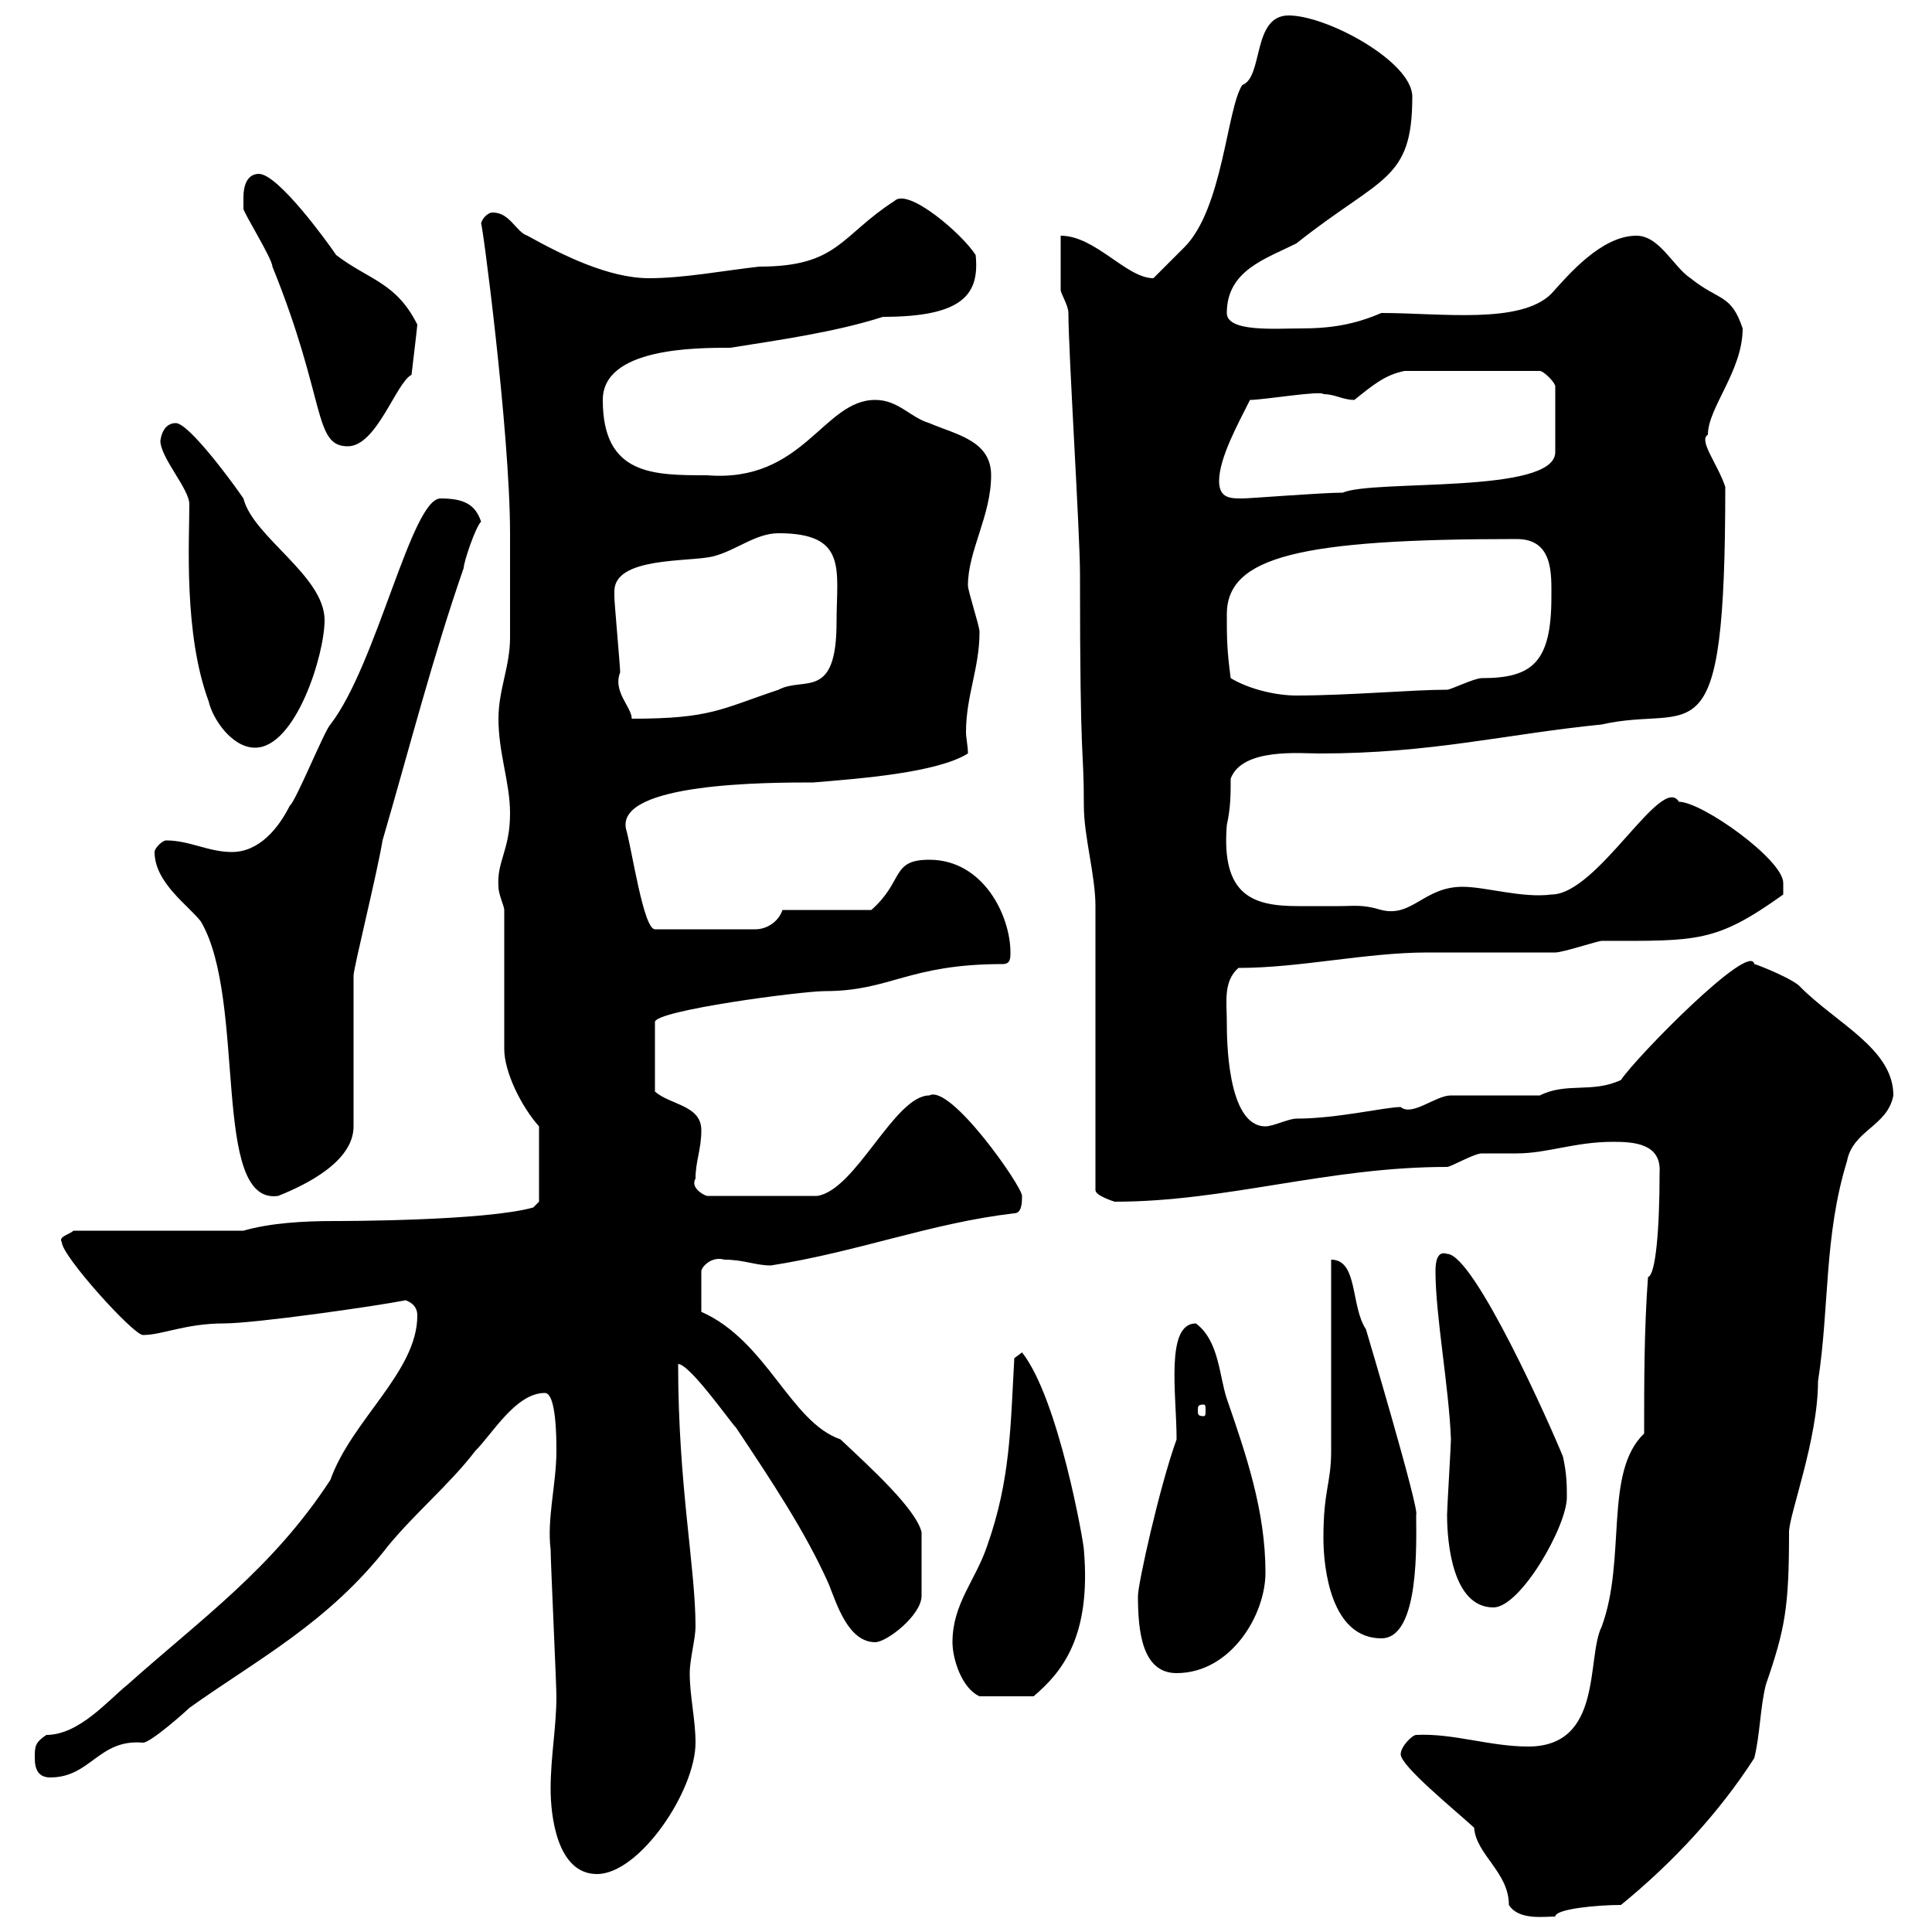 <svg xmlns="http://www.w3.org/2000/svg" xmlns:xlink="http://www.w3.org/1999/xlink" width="300" height="300"><path d="M217.50 272.40C217.50 274.20 225.60 280.80 228.90 283.80C229.20 288 234.30 290.70 234.30 295.80C235.80 298.20 239.70 297.60 241.50 297.60C241.50 296.40 248.10 295.80 251.70 295.80C259.80 289.20 267 281.40 272.40 273C273.30 269.40 273.30 265.20 274.20 261.60C277.20 252.90 277.80 249.60 277.80 237.90C277.80 235.20 282.30 223.50 282.30 214.50C284.10 202.80 283.20 192 286.80 180.30C287.70 175.50 293.10 174.90 294 170.10C294 162.90 285.30 159 279.60 153.30C278.70 152.10 272.70 149.70 272.40 149.70C271.80 146.10 254.10 164.10 251.70 167.70C247.20 169.80 243.30 168 239.10 170.10C237.30 170.10 227.10 170.10 225.30 170.10C222.90 170.10 219.30 173.40 217.50 171.90C215.10 171.90 207.60 173.70 201.30 173.70C200.10 173.70 197.70 174.90 196.50 174.90C190.50 174.90 190.50 161.10 190.50 158.70C190.50 155.70 189.90 152.40 192.30 150.30C201.90 150.30 212.10 147.90 221.70 147.90C223.50 147.90 239.70 147.90 241.50 147.90C242.70 147.90 248.10 146.10 248.70 146.10C263.70 146.10 266.40 146.40 276.90 138.90C276.90 138.90 276.90 137.70 276.90 137.10C276.90 133.50 264.30 124.50 260.70 124.50C258 120 248.10 138.90 240.90 138.90C236.40 139.50 230.70 137.70 227.10 137.70C221.10 137.70 219.30 142.50 214.50 141.30C211.50 140.40 210.30 140.70 207.90 140.70C205.80 140.70 203.40 140.70 201.60 140.70C194.70 140.70 189.60 139.20 190.50 128.10C191.10 125.40 191.10 123.30 191.10 120.90C192.90 116.10 201.90 117 204.90 117C222.30 117 233.70 114 248.70 112.50C263.10 109.20 267.90 119.40 267.90 75.60C266.70 72 263.70 68.40 265.20 67.50C265.20 63.30 270.60 57.60 270.60 51C268.80 45.60 267 46.80 262.50 43.20C259.80 41.40 257.70 36.60 254.10 36.60C248.70 36.60 243.60 42.60 240.90 45.60C236.10 50.40 223.80 48.60 214.50 48.60C210.30 50.40 206.70 51 201.90 51C198 51 190.50 51.60 190.50 48.60C190.50 42 196.50 40.20 201.30 37.80C214.50 27.30 219.30 28.20 219.30 15C219.30 9.60 206.10 2.40 200.10 2.40C194.40 2.40 196.20 12 192.90 13.20C190.50 16.80 189.90 32.40 183.90 38.40C182.70 39.60 180.30 42 179.10 43.20C174.90 43.20 170.10 36.60 164.70 36.60C164.70 37.80 164.70 43.80 164.70 45C164.70 45.60 165.90 47.40 165.90 48.60C165.90 54.60 167.70 82.80 167.70 89.10C167.70 120.60 168.30 115.20 168.30 125.10C168.30 129.90 170.10 135.90 170.10 140.70L170.10 184.80C170.10 185.70 173.10 186.60 173.10 186.60C190.50 186.60 206.10 181.20 224.70 181.20C225.30 181.20 228.90 179.10 230.10 179.10C230.70 179.10 234.30 179.10 235.50 179.10C240.30 179.10 244.50 177.30 250.50 177.30C253.80 177.30 258 177.60 257.70 182.10C257.70 190.80 257.10 198 255.90 198.30C255.30 206.40 255.30 214.50 255.30 222.60C249 228.60 252.60 242.10 248.70 252.60C246.30 257.40 249 271.20 237.30 271.20C231.30 271.20 225.60 269.10 219.90 269.40C219.30 269.40 217.50 271.20 217.50 272.40ZM85.50 277.80C85.50 281.70 86.40 291 92.70 291C99.30 291 108 278.10 108 270.60C108 267 107.10 263.40 107.10 259.80C107.10 257.70 108 254.40 108 252.60C108 243.30 105.30 230.70 105.30 211.80C107.10 211.80 113.40 220.80 114.30 221.70C119.70 229.80 125.10 237.90 128.70 246C129.90 249 131.70 255 135.90 255C137.70 255 143.10 250.80 143.10 247.80L143.10 237.90C142.20 234.30 135.30 228 130.50 223.50C122.70 220.80 119.10 208.20 108.90 203.70L108.90 197.40C108.90 196.80 110.40 195 112.50 195.60C115.50 195.60 117.30 196.50 119.70 196.50C133.20 194.40 144.60 189.90 157.50 188.40C158.70 188.40 158.70 186.60 158.70 185.70C158.70 184.20 147.60 168.30 144.30 170.10C138.90 170.10 132.90 184.80 126.90 185.70L109.80 185.70C109.50 185.70 107.10 184.50 108 183C108 180.30 108.90 178.50 108.90 175.50C108.90 171.60 104.10 171.60 101.70 169.50L101.70 158.70C101.70 156.90 124.50 153.90 128.10 153.90C138.30 153.90 141 149.70 155.70 149.70C156.90 149.70 156.90 148.80 156.90 147.90C156.90 142.20 152.70 133.50 144.30 133.50C138.30 133.50 140.40 136.80 135.30 141.30L121.50 141.30C120.90 143.10 119.10 144.30 117.30 144.30L101.70 144.30C99.90 144.30 98.10 131.70 97.20 128.70C95.70 121.50 119.40 121.50 126.30 121.50C133.50 120.90 145.50 120 150.30 117C150.30 115.80 150 114.60 150 113.70C150 108 152.10 103.80 152.10 98.10C152.10 97.20 150.30 91.80 150.30 90.90C150.30 85.50 153.90 80.10 153.90 73.80C153.90 68.40 148.50 67.50 144.30 65.70C141.30 64.80 139.50 62.10 135.90 62.10C127.80 62.10 124.80 75 109.80 73.80C101.40 73.80 93.60 73.80 93.60 62.10C93.60 54 108 54 113.40 54C120.90 52.80 129.60 51.60 137.10 49.20C149.70 49.20 152.10 45.60 151.50 39.60C149.40 36.30 141 29.10 138.90 31.20C130.50 36.60 130.20 41.40 117.90 41.40C112.50 42 106.20 43.20 100.80 43.20C94.50 43.20 87.30 39.60 81.90 36.60C80.10 36 79.20 33 76.50 33C75.60 33 74.70 34.20 74.70 34.80C74.70 33 79.20 66.90 79.20 82.80C79.20 85.80 79.20 95.70 79.20 99C79.20 103.50 77.40 107.10 77.40 111.60C77.40 117 79.20 121.50 79.20 126.30C79.20 132 77.10 133.80 77.40 137.70C77.40 138.90 78.30 140.70 78.30 141.30L78.30 162.90C78.30 166.50 81 171.90 83.70 174.90L83.70 186.60L82.80 187.50C75.30 189.60 53.10 189.60 51.90 189.60C47.10 189.60 42 189.90 37.80 191.10L11.40 191.10C10.80 191.70 9 192 9.60 192.90C9.60 195 20.70 207.30 22.20 207.30C25.20 207.30 28.80 205.50 34.80 205.50C39.60 205.50 58.50 202.80 63 201.90C64.50 202.50 64.80 203.40 64.80 204.30C64.80 213 54.60 220.50 51.30 229.80C42.30 243.60 31.20 251.40 19.80 261.60C16.80 264 12.30 269.40 7.20 269.40C5.40 270.60 5.40 271.20 5.40 273C5.40 274.80 6 276 7.80 276C14.10 276 15.30 270 22.20 270.60C23.40 270.60 28.80 265.80 29.40 265.20C39.90 257.70 51 252 60.30 240C64.50 234.90 69.90 230.40 73.80 225.30C76.50 222.60 80.10 216.30 84.60 216.30C86.40 216.30 86.40 223.50 86.40 225.30C86.40 230.40 84.90 235.80 85.50 240.60C85.50 242.40 86.40 261.60 86.40 263.40C86.40 268.20 85.50 272.70 85.50 277.80ZM147.90 255C147.90 257.70 149.40 262.20 152.10 263.40L160.50 263.40C164.70 259.80 169.50 254.40 168.30 240.60C168.30 239.70 164.40 217.20 158.70 210C158.70 210 157.50 210.90 157.50 210.90C156.90 221.70 156.90 229.80 153.30 240C151.50 245.40 147.90 249 147.90 255ZM176.70 247.80C176.70 253.20 177.30 259.80 182.70 259.80C191.10 259.80 196.50 250.80 196.50 244.20C196.50 234.60 193.50 225.90 190.50 217.20C189.30 213.60 189.30 208.20 185.70 205.50C180.90 205.50 182.70 216.60 182.70 223.50C180 231 176.70 246 176.70 247.80ZM205.50 238.80C205.50 243.60 206.70 254.40 214.50 254.40C220.50 254.40 219.90 239.40 219.90 235.20C220.50 234.60 212.10 206.40 212.10 206.40C209.70 202.80 210.90 195.60 206.70 195.60C206.70 200.10 206.70 220.80 206.70 225.30C206.70 230.40 205.50 231.30 205.50 238.80ZM224.70 235.20C224.70 239.70 225.60 249.60 231.90 249.60C236.10 249.60 243.30 237 243.30 232.50C243.30 230.70 243.30 228.90 242.70 226.20C240.90 221.70 228.90 194.70 224.70 194.70C223.80 194.40 222.90 194.70 222.90 197.40C222.90 204.30 225 215.40 225.30 223.50C225.30 224.40 224.70 234.30 224.70 235.20ZM186.90 218.10C187.20 218.10 187.20 218.40 187.20 219C187.20 219.60 187.20 219.90 186.90 219.90C186 219.90 186 219.60 186 219C186 218.40 186 218.10 186.90 218.10ZM24 132.30C24 137.10 29.40 140.70 31.20 143.10C38.40 155.40 32.70 187.20 43.20 185.70C47.70 183.90 54.90 180.30 54.90 174.90C54.90 171.30 54.90 155.10 54.90 151.50C54.90 150.30 58.50 135.90 59.40 130.50C63.60 116.10 67.20 102 72 88.20C72 87.30 73.80 81.90 74.70 81C73.80 78.30 72 77.40 68.40 77.40C63.90 77.40 58.50 103.20 51.30 112.50C50.40 113.40 45.90 124.50 45 125.10C43.20 128.70 40.20 132.30 36 132.30C32.40 132.30 29.40 130.50 25.80 130.50C25.20 130.50 24 131.70 24 132.30ZM32.40 108.90C33 111.60 36 116.10 39.60 116.10C45.90 116.10 50.40 101.70 50.40 96.30C50.40 89.40 39.30 83.40 37.80 77.40C36.60 75.60 29.40 65.70 27.30 65.70C24.90 65.70 24.90 69 24.90 68.40C24.90 71.10 29.40 75.90 29.40 78.30C29.40 84 28.50 98.40 32.40 108.90ZM95.40 91.80C95.40 86.40 107.10 87.30 110.70 86.40C114.30 85.50 117.30 82.80 120.90 82.80C131.70 82.80 129.90 88.50 129.90 96.60C129.90 108.90 124.80 105 120.90 107.10C111.90 110.10 110.40 111.60 98.10 111.60C98.10 109.80 95.10 107.40 96.30 104.40C96.30 103.50 95.40 93.60 95.40 92.70C95.40 92.70 95.40 92.70 95.40 91.80ZM191.10 105.30C190.50 100.80 190.50 99 190.50 95.40C190.50 86.40 201.90 83.70 235.50 83.70C241.20 83.70 240.90 89.10 240.90 92.70C240.90 102.90 237.90 105.30 230.10 105.30C228.90 105.30 225.30 107.10 224.70 107.10C219.30 107.10 209.40 108 201.30 108C198.30 108 194.10 107.10 191.10 105.30ZM189.30 74.70C189.30 71.10 192.30 65.70 194.10 62.10C196.20 62.10 205.20 60.60 205.50 61.20C207.30 61.20 208.50 62.10 210.30 62.10C213.30 59.70 215.10 58.20 218.10 57.60L239.10 57.60C239.70 57.60 241.50 59.40 241.50 60L241.50 70.20C241.50 76.80 213.30 74.40 208.50 76.50C205.20 76.50 194.10 77.40 192.90 77.40C191.10 77.40 189.30 77.40 189.30 74.70ZM37.80 30.60C37.80 31.20 37.80 32.40 37.80 32.40C37.80 33 42.30 40.20 42.30 41.40C50.70 62.10 48.60 69.30 54 69.30C58.50 69.30 61.50 59.40 63.90 58.20C63.90 58.20 64.80 50.70 64.80 50.40C61.50 43.80 57.30 43.50 52.20 39.60C51 37.80 43.20 27 40.20 27C38.40 27 37.80 28.80 37.80 30.60Z"/></svg>